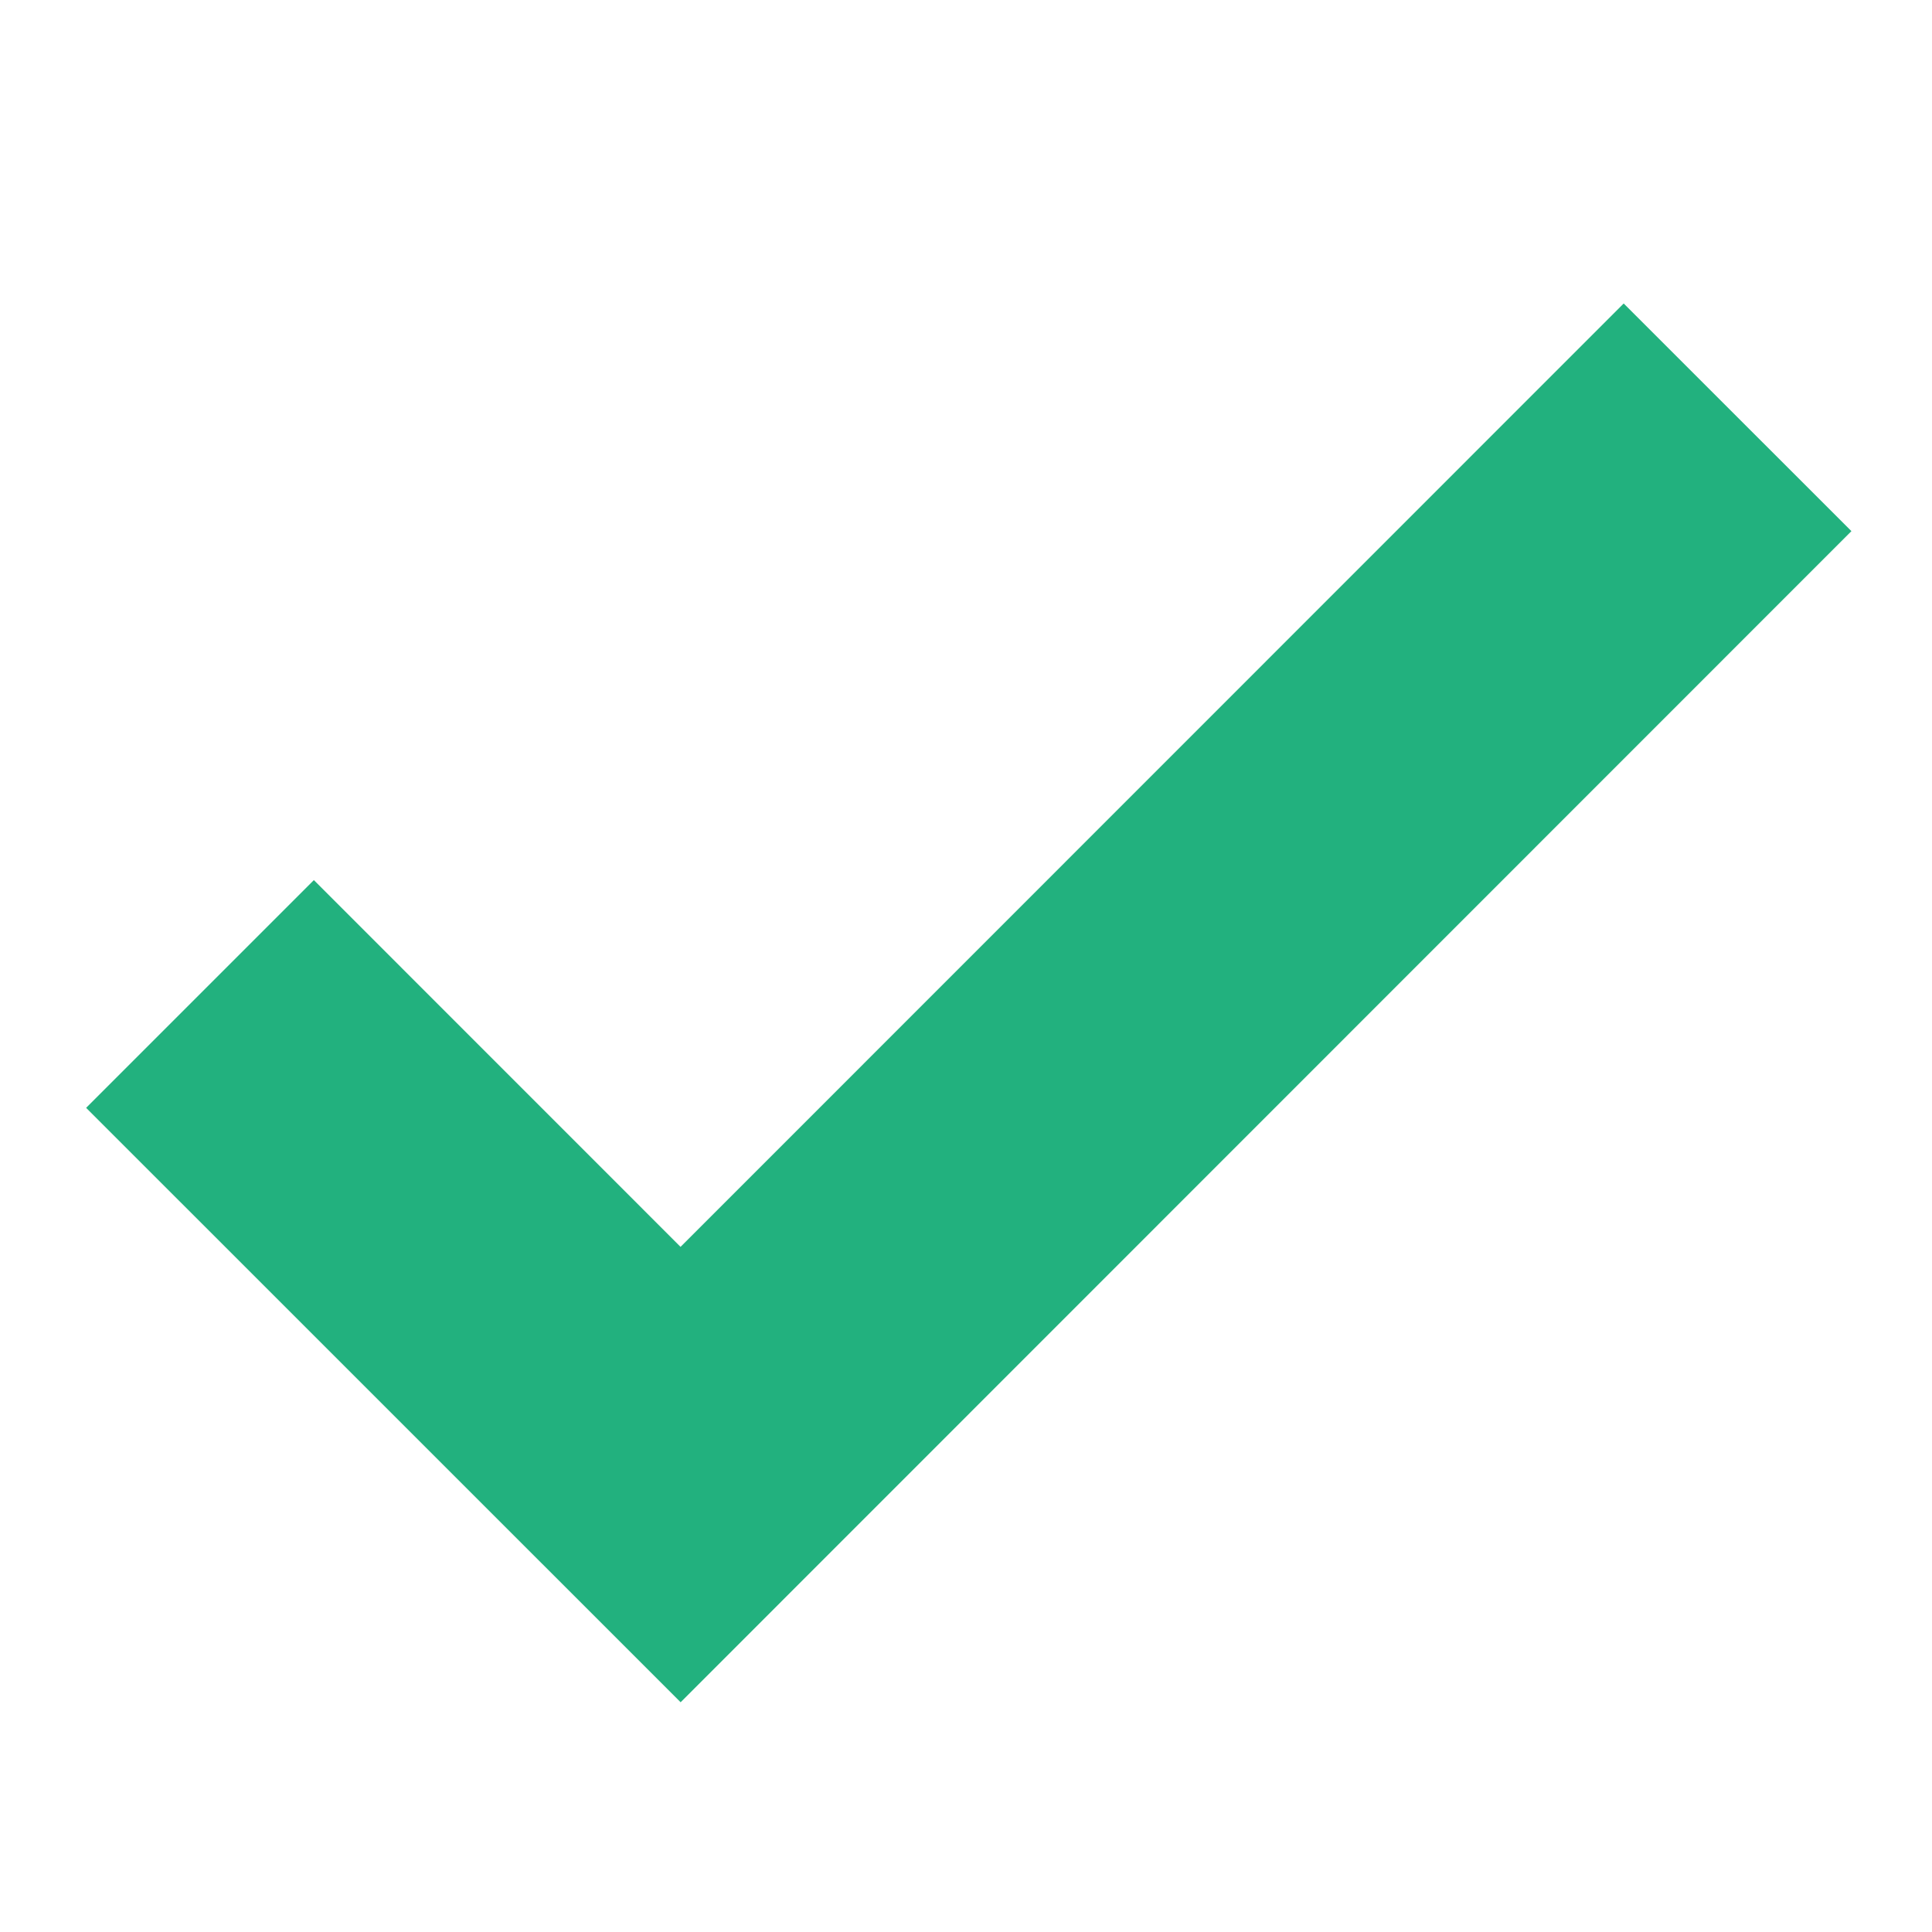 <svg width="24" height="24" viewBox="0 0 24 24" fill="none" xmlns="http://www.w3.org/2000/svg">
<mask id="mask0_274_4302" style="mask-type:alpha" maskUnits="userSpaceOnUse" x="0" y="0" width="24" height="24">
<path d="M24 0H0V24H24V0Z" fill="black"/>
</mask>
<g mask="url(#mask0_274_4302)">
<path fill-rule="evenodd" clip-rule="evenodd" d="M8.454 15.489L20.17 3.77L22.999 6.598L8.455 21.146L1.07 13.762L3.899 10.933L8.454 15.489Z" fill="#22B17E"/>
</g>
</svg>
